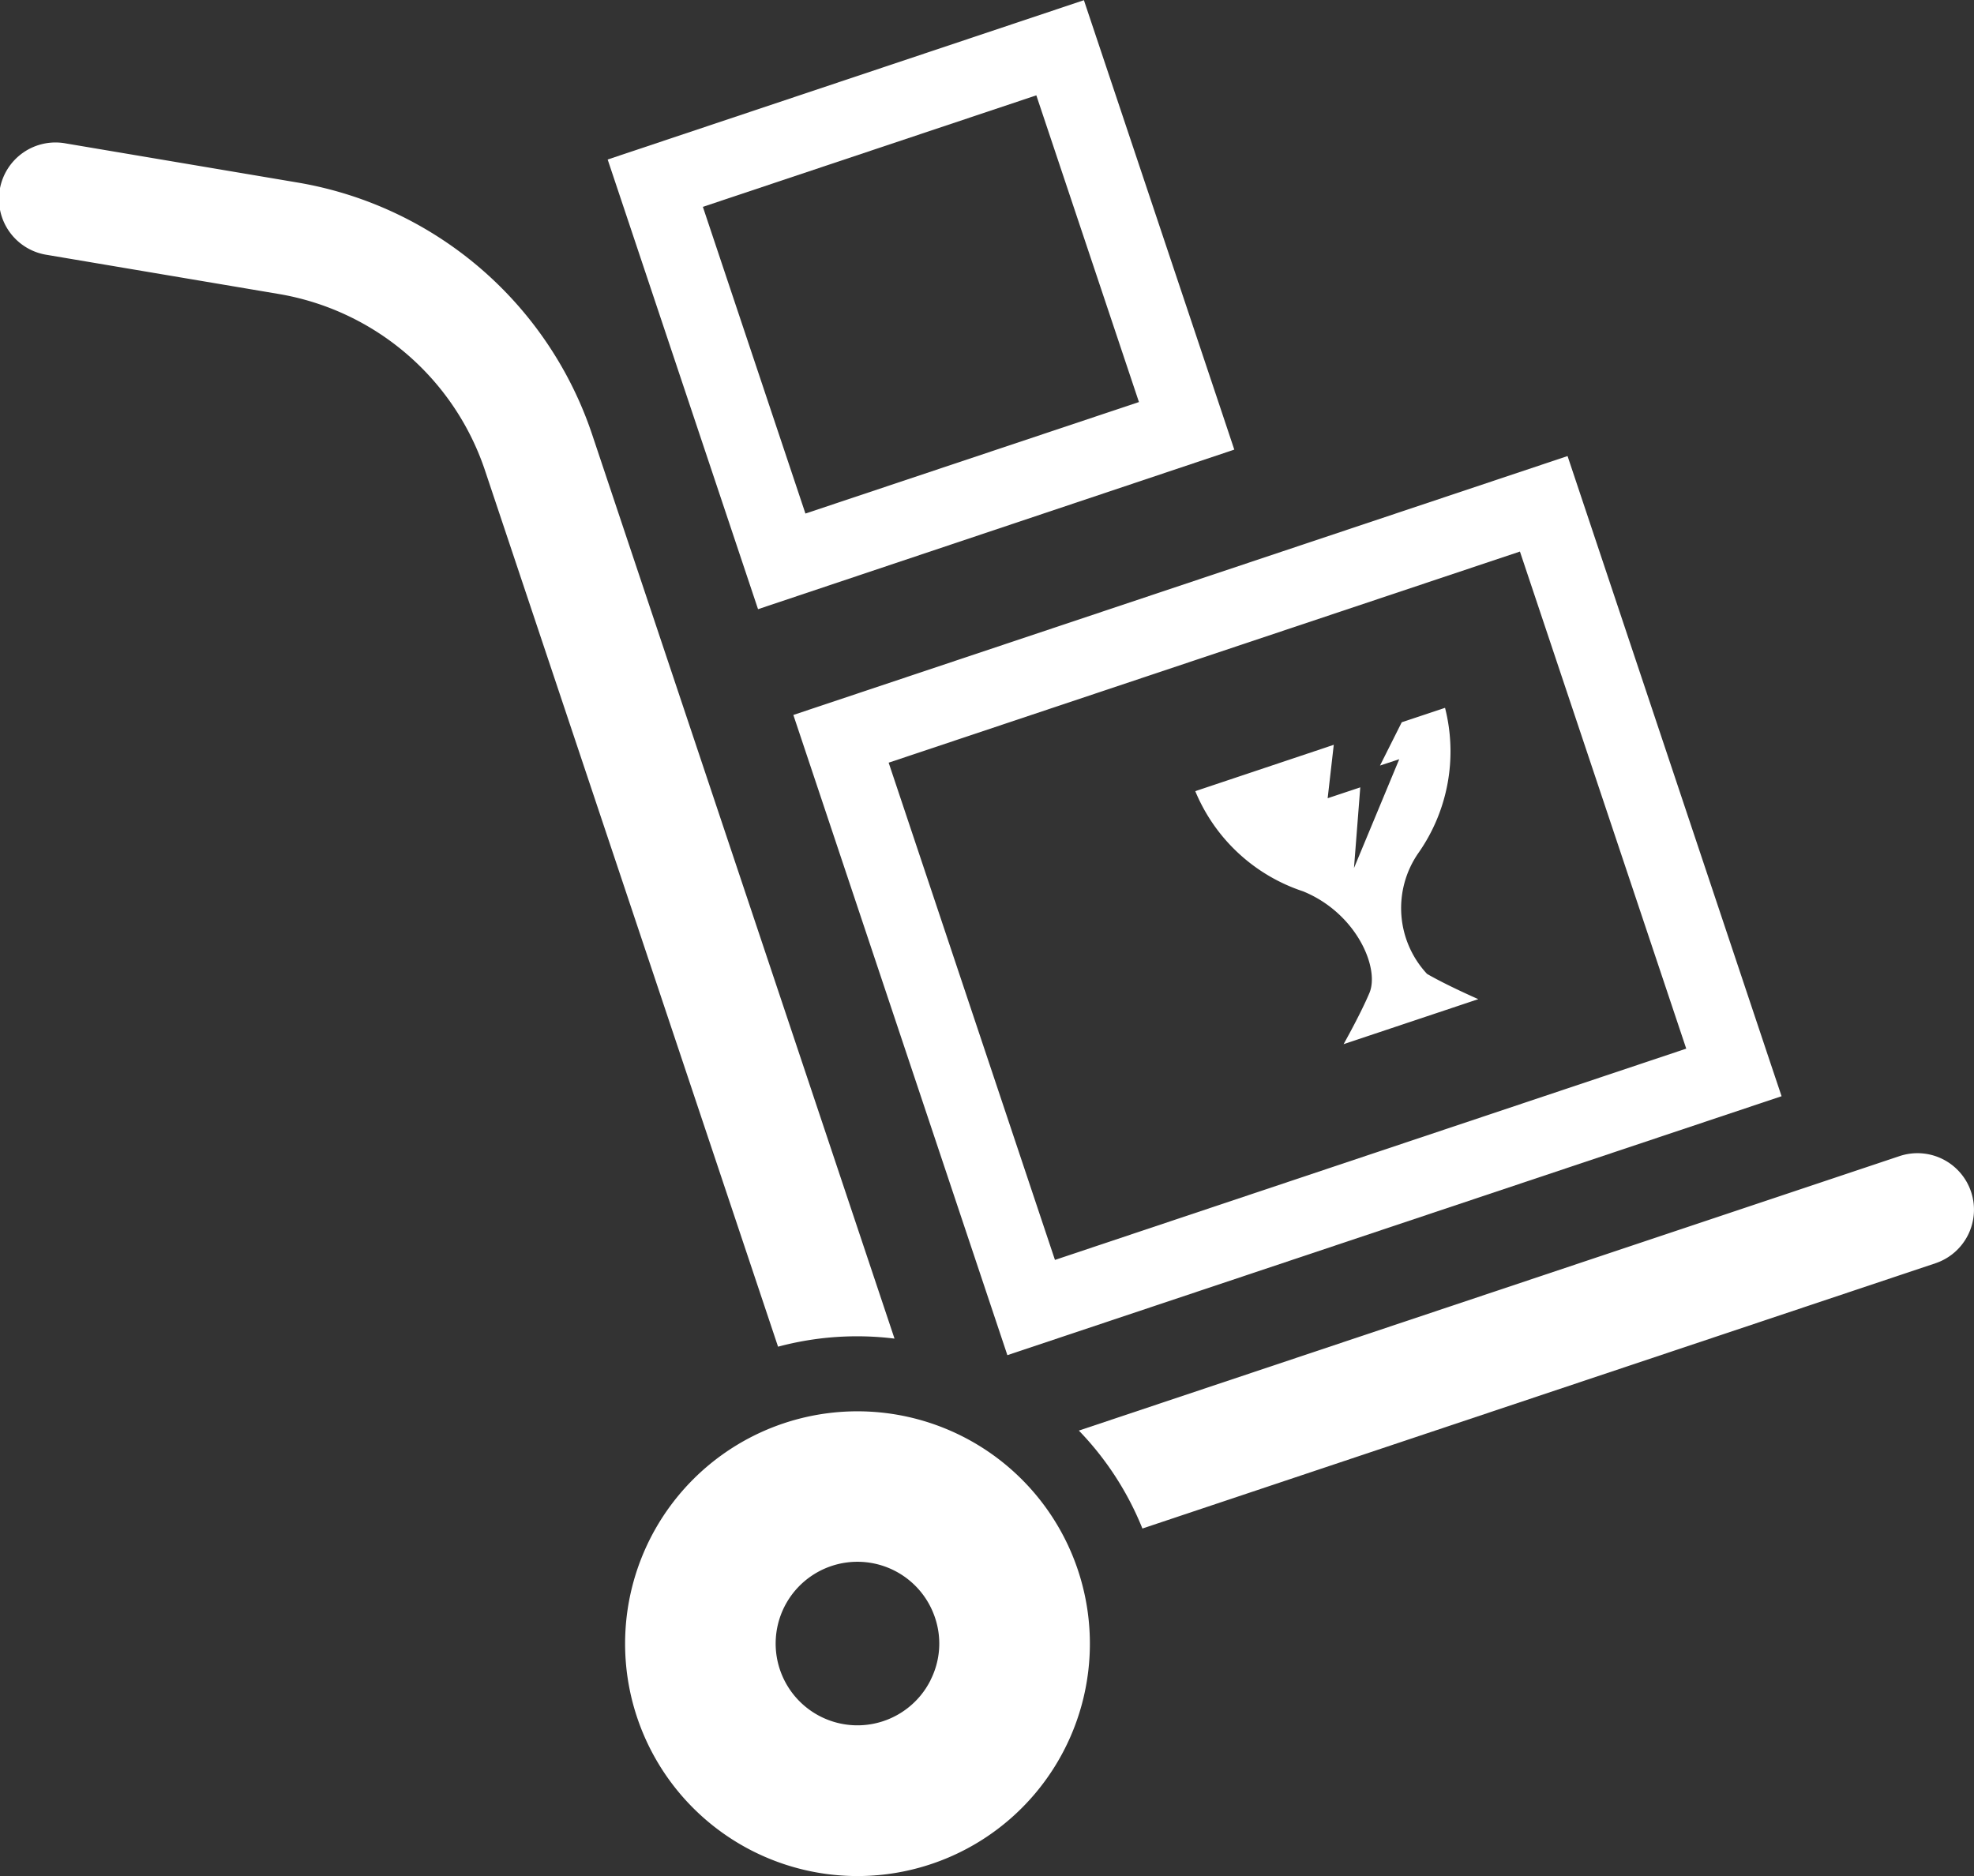 <svg xmlns="http://www.w3.org/2000/svg" width="41.035" height="39" viewBox="0 0 41.035 39">
  <rect x="0" y="0" width="41.035" height="39" fill="#333333" stroke="none"/>
  <g id="icn-plankey-carry" transform="translate(0 -12.693)">
    <path id="パス_279" data-name="パス 279" d="M298.376,312.608a1.175,1.175,0,0,0-1.487-.742l-17.06,5.706a6.323,6.323,0,0,1,1.321,2.036l16.484-5.514A1.174,1.174,0,0,0,298.376,312.608Z" transform="translate(-257.402 -275.139)" fill="#fff"/>
    <path id="パス_280" data-name="パス 280" d="M18.595,74.563,12.31,55.77a7.835,7.835,0,0,0-6.127-5.241L1.37,49.717a1.175,1.175,0,1,0-.39,2.317h0l4.812.812a5.485,5.485,0,0,1,4.29,3.669l6.092,18.216A6.341,6.341,0,0,1,18.595,74.563Z" transform="translate(0 -34.042)" fill="#fff"/>
    <path id="パス_281" data-name="パス 281" d="M165.426,378.992a4.831,4.831,0,1,0,6.113,3.05A4.833,4.833,0,0,0,165.426,378.992Zm3.051,5.339a1.7,1.7,0,1,1,.091-1.3A1.677,1.677,0,0,1,168.476,384.33Z" transform="translate(-149.132 -336.711)" fill="#fff"/>
    <path id="パス_282" data-name="パス 282" d="M210.193,149.68l16.094-5.383-.249-.742-4.2-12.566-16.094,5.382Zm14.112-6.372L211.182,147.7l-3.457-10.337,13.123-4.389Z" transform="translate(-189.252 -108.815)" fill="#fff"/>
    <path id="パス_283" data-name="パス 283" d="M170.572,22.04l-.248-.743-2.878-8.6-9.9,3.312,3.126,9.348Zm-4.115-7.365,2.133,6.376-6.933,2.318-2.132-6.376Z" transform="translate(-144.914)" fill="#fff"/>
    <path id="パス_284" data-name="パス 284" d="M312.16,200.12c1.109.453,1.6,1.6,1.376,2.118-.186.44-.535,1.059-.535,1.059l1.4-.468,1.4-.468s-.652-.285-1.065-.525a2.006,2.006,0,0,1-.175-2.52,3.674,3.674,0,0,0,.549-3.011l-.9.3-.452.9.4-.132-.941,2.263.131-1.678-.678.226.127-1.111-.279.094-2.6.87A3.672,3.672,0,0,0,312.16,200.12Z" transform="translate(-285.071 -168.897)" fill="#fff"/>
  </g>
</svg>
